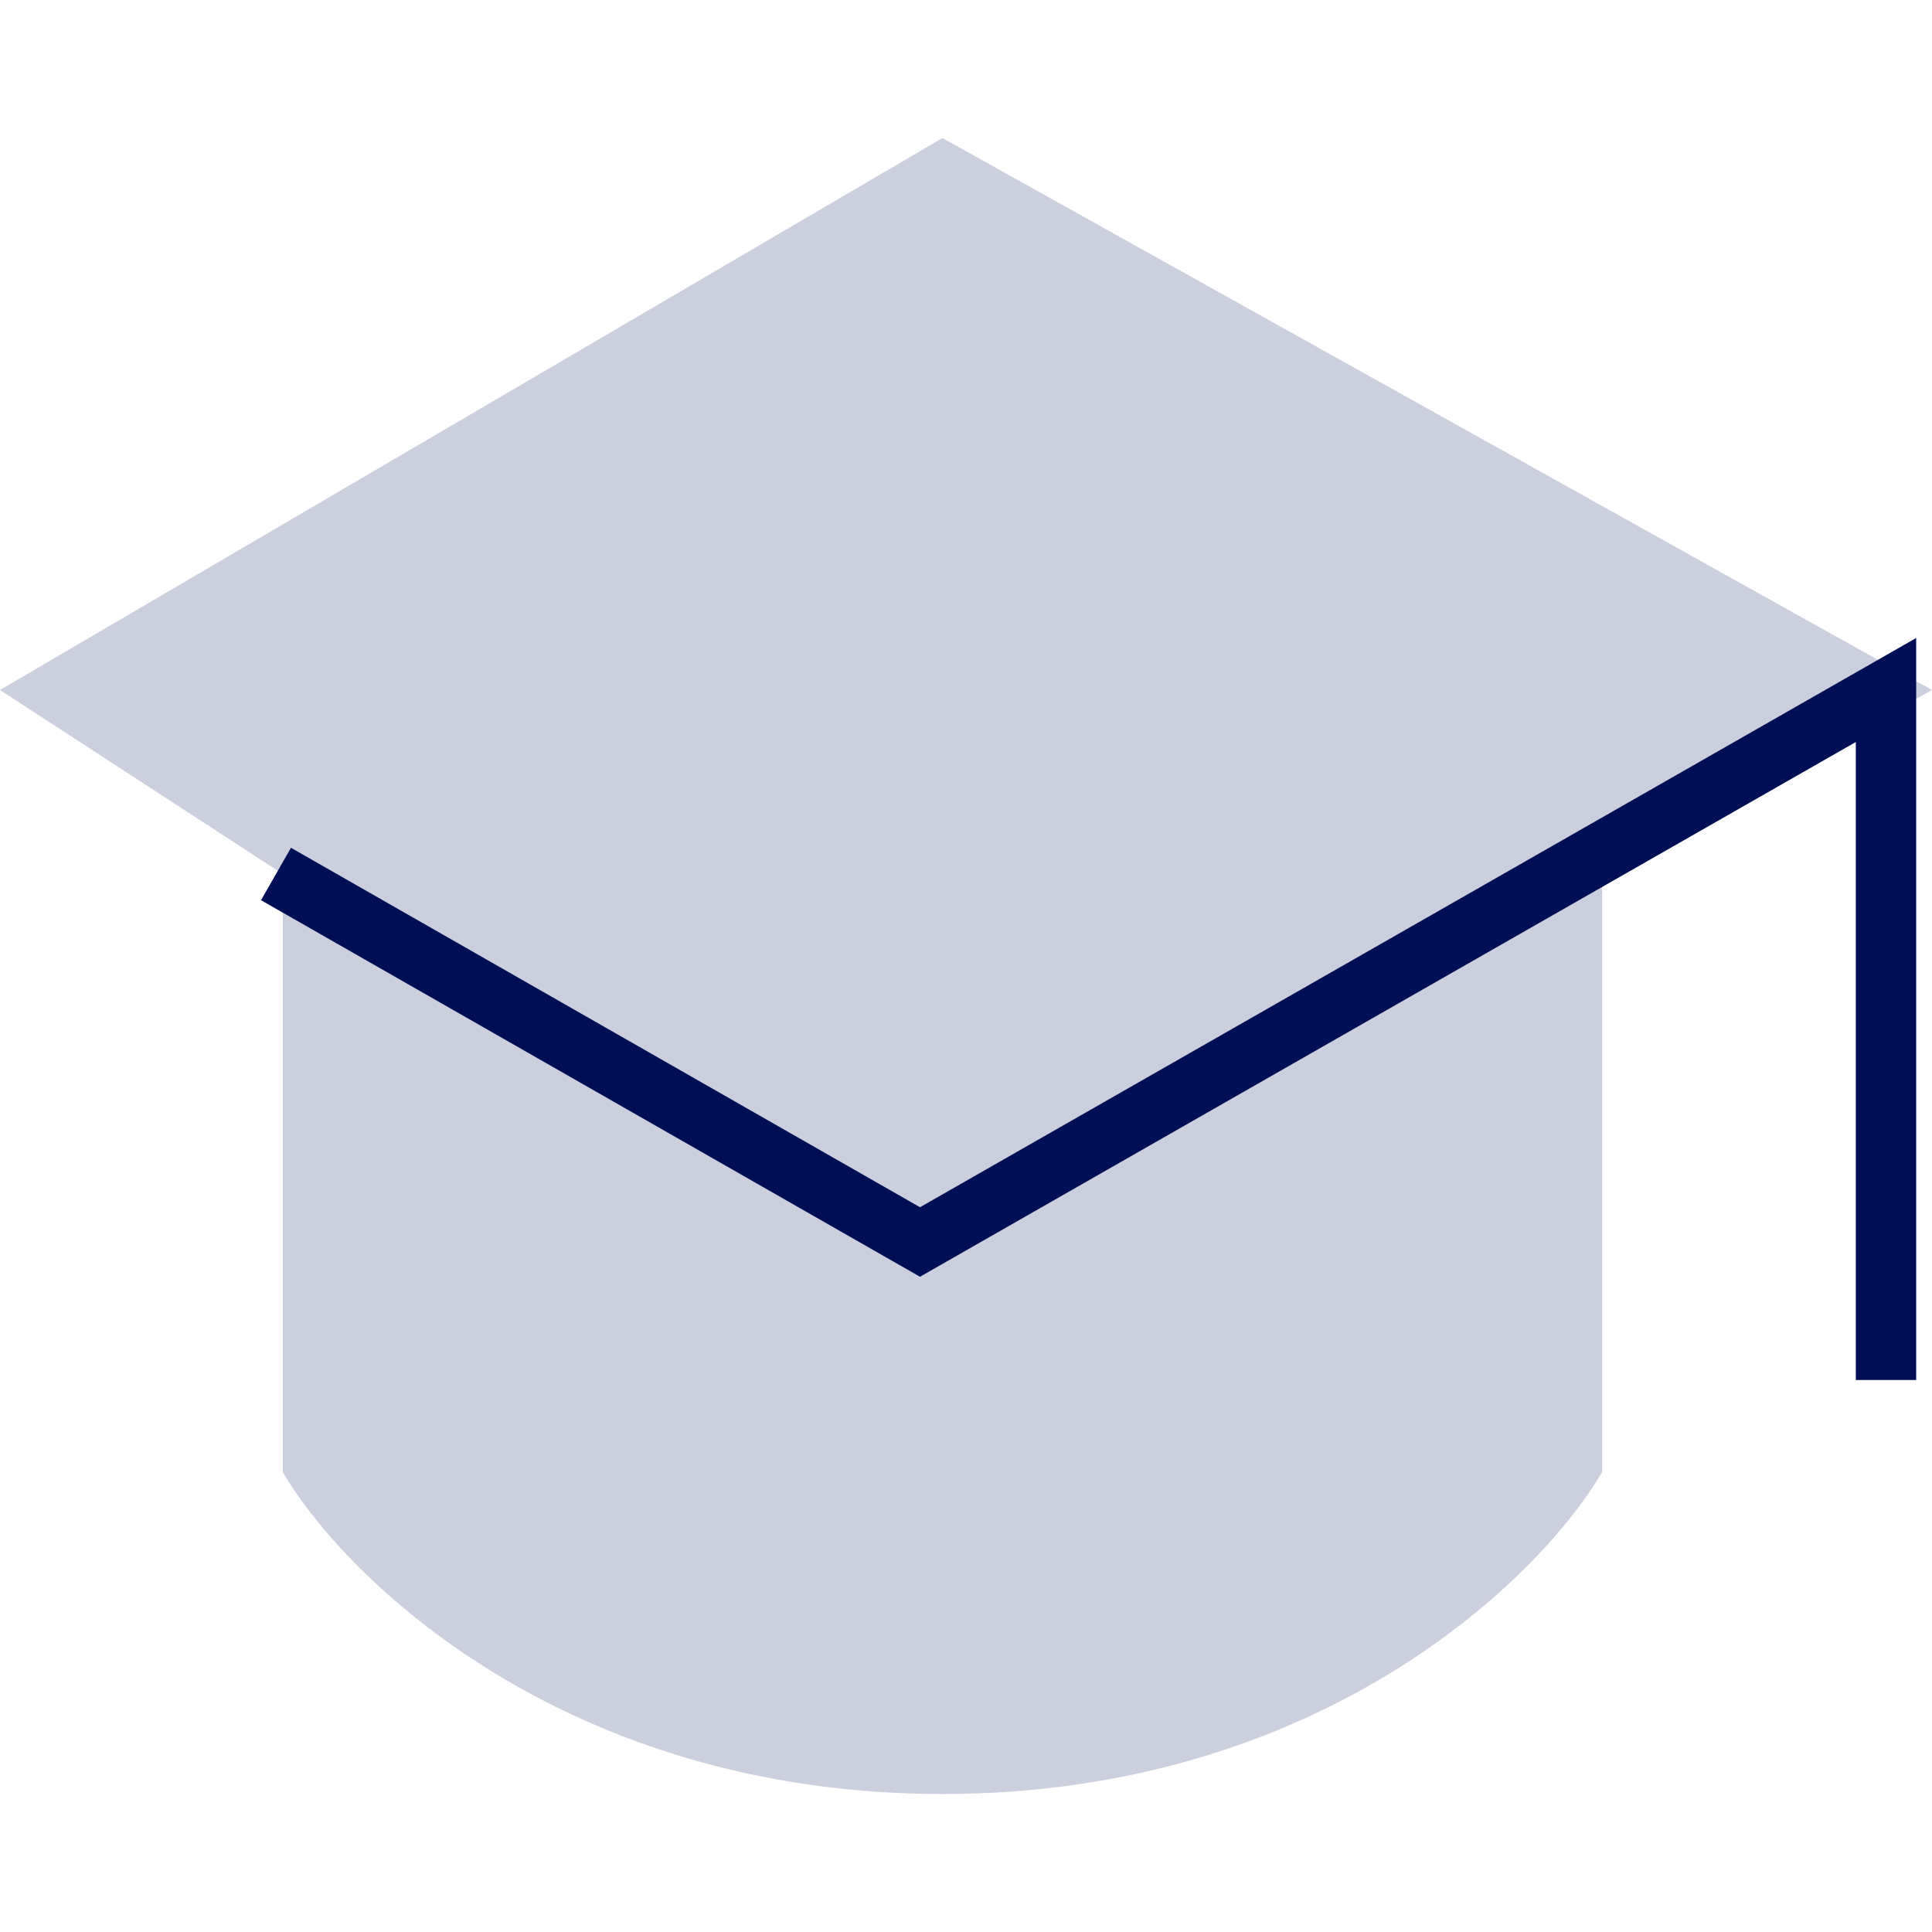 <svg width="48" height="48" viewBox="0 0 48 48" fill="none" xmlns="http://www.w3.org/2000/svg">
<g clip-path="url(#clip0_29_8816)">
<g filter="url(#filter0_b_29_8816)">
<path d="M0 17.143L23.415 3.429L48 17.143L39.805 21.714V36.571C38.244 39.238 32.781 44.571 23.415 44.571C14.049 44.571 8.585 39.238 7.024 36.571V21.714L0 17.143Z" fill="#000F55" fill-opacity="0.2"/>
</g>
<g filter="url(#filter1_b_29_8816)">
<path d="M6.857 21.714L22.857 30.857L46.857 17.143V34.286" stroke="#000F55" stroke-width="1.5"/>
</g>
</g>
<defs>
<filter id="filter0_b_29_8816" x="-4" y="-0.571" width="56" height="49.143" filterUnits="userSpaceOnUse" color-interpolation-filters="sRGB">
<feFlood flood-opacity="0" result="BackgroundImageFix"/>
<feGaussianBlur in="BackgroundImageFix" stdDeviation="2"/>
<feComposite in2="SourceAlpha" operator="in" result="effect1_backgroundBlur_29_8816"/>
<feBlend mode="normal" in="SourceGraphic" in2="effect1_backgroundBlur_29_8816" result="shape"/>
</filter>
<filter id="filter1_b_29_8816" x="-1.515" y="7.851" width="57.122" height="34.435" filterUnits="userSpaceOnUse" color-interpolation-filters="sRGB">
<feFlood flood-opacity="0" result="BackgroundImageFix"/>
<feGaussianBlur in="BackgroundImageFix" stdDeviation="4"/>
<feComposite in2="SourceAlpha" operator="in" result="effect1_backgroundBlur_29_8816"/>
<feBlend mode="normal" in="SourceGraphic" in2="effect1_backgroundBlur_29_8816" result="shape"/>
</filter>
<clipPath id="clip0_29_8816">
<rect width="48" height="48" fill="white"/>
</clipPath>
</defs>
</svg>
